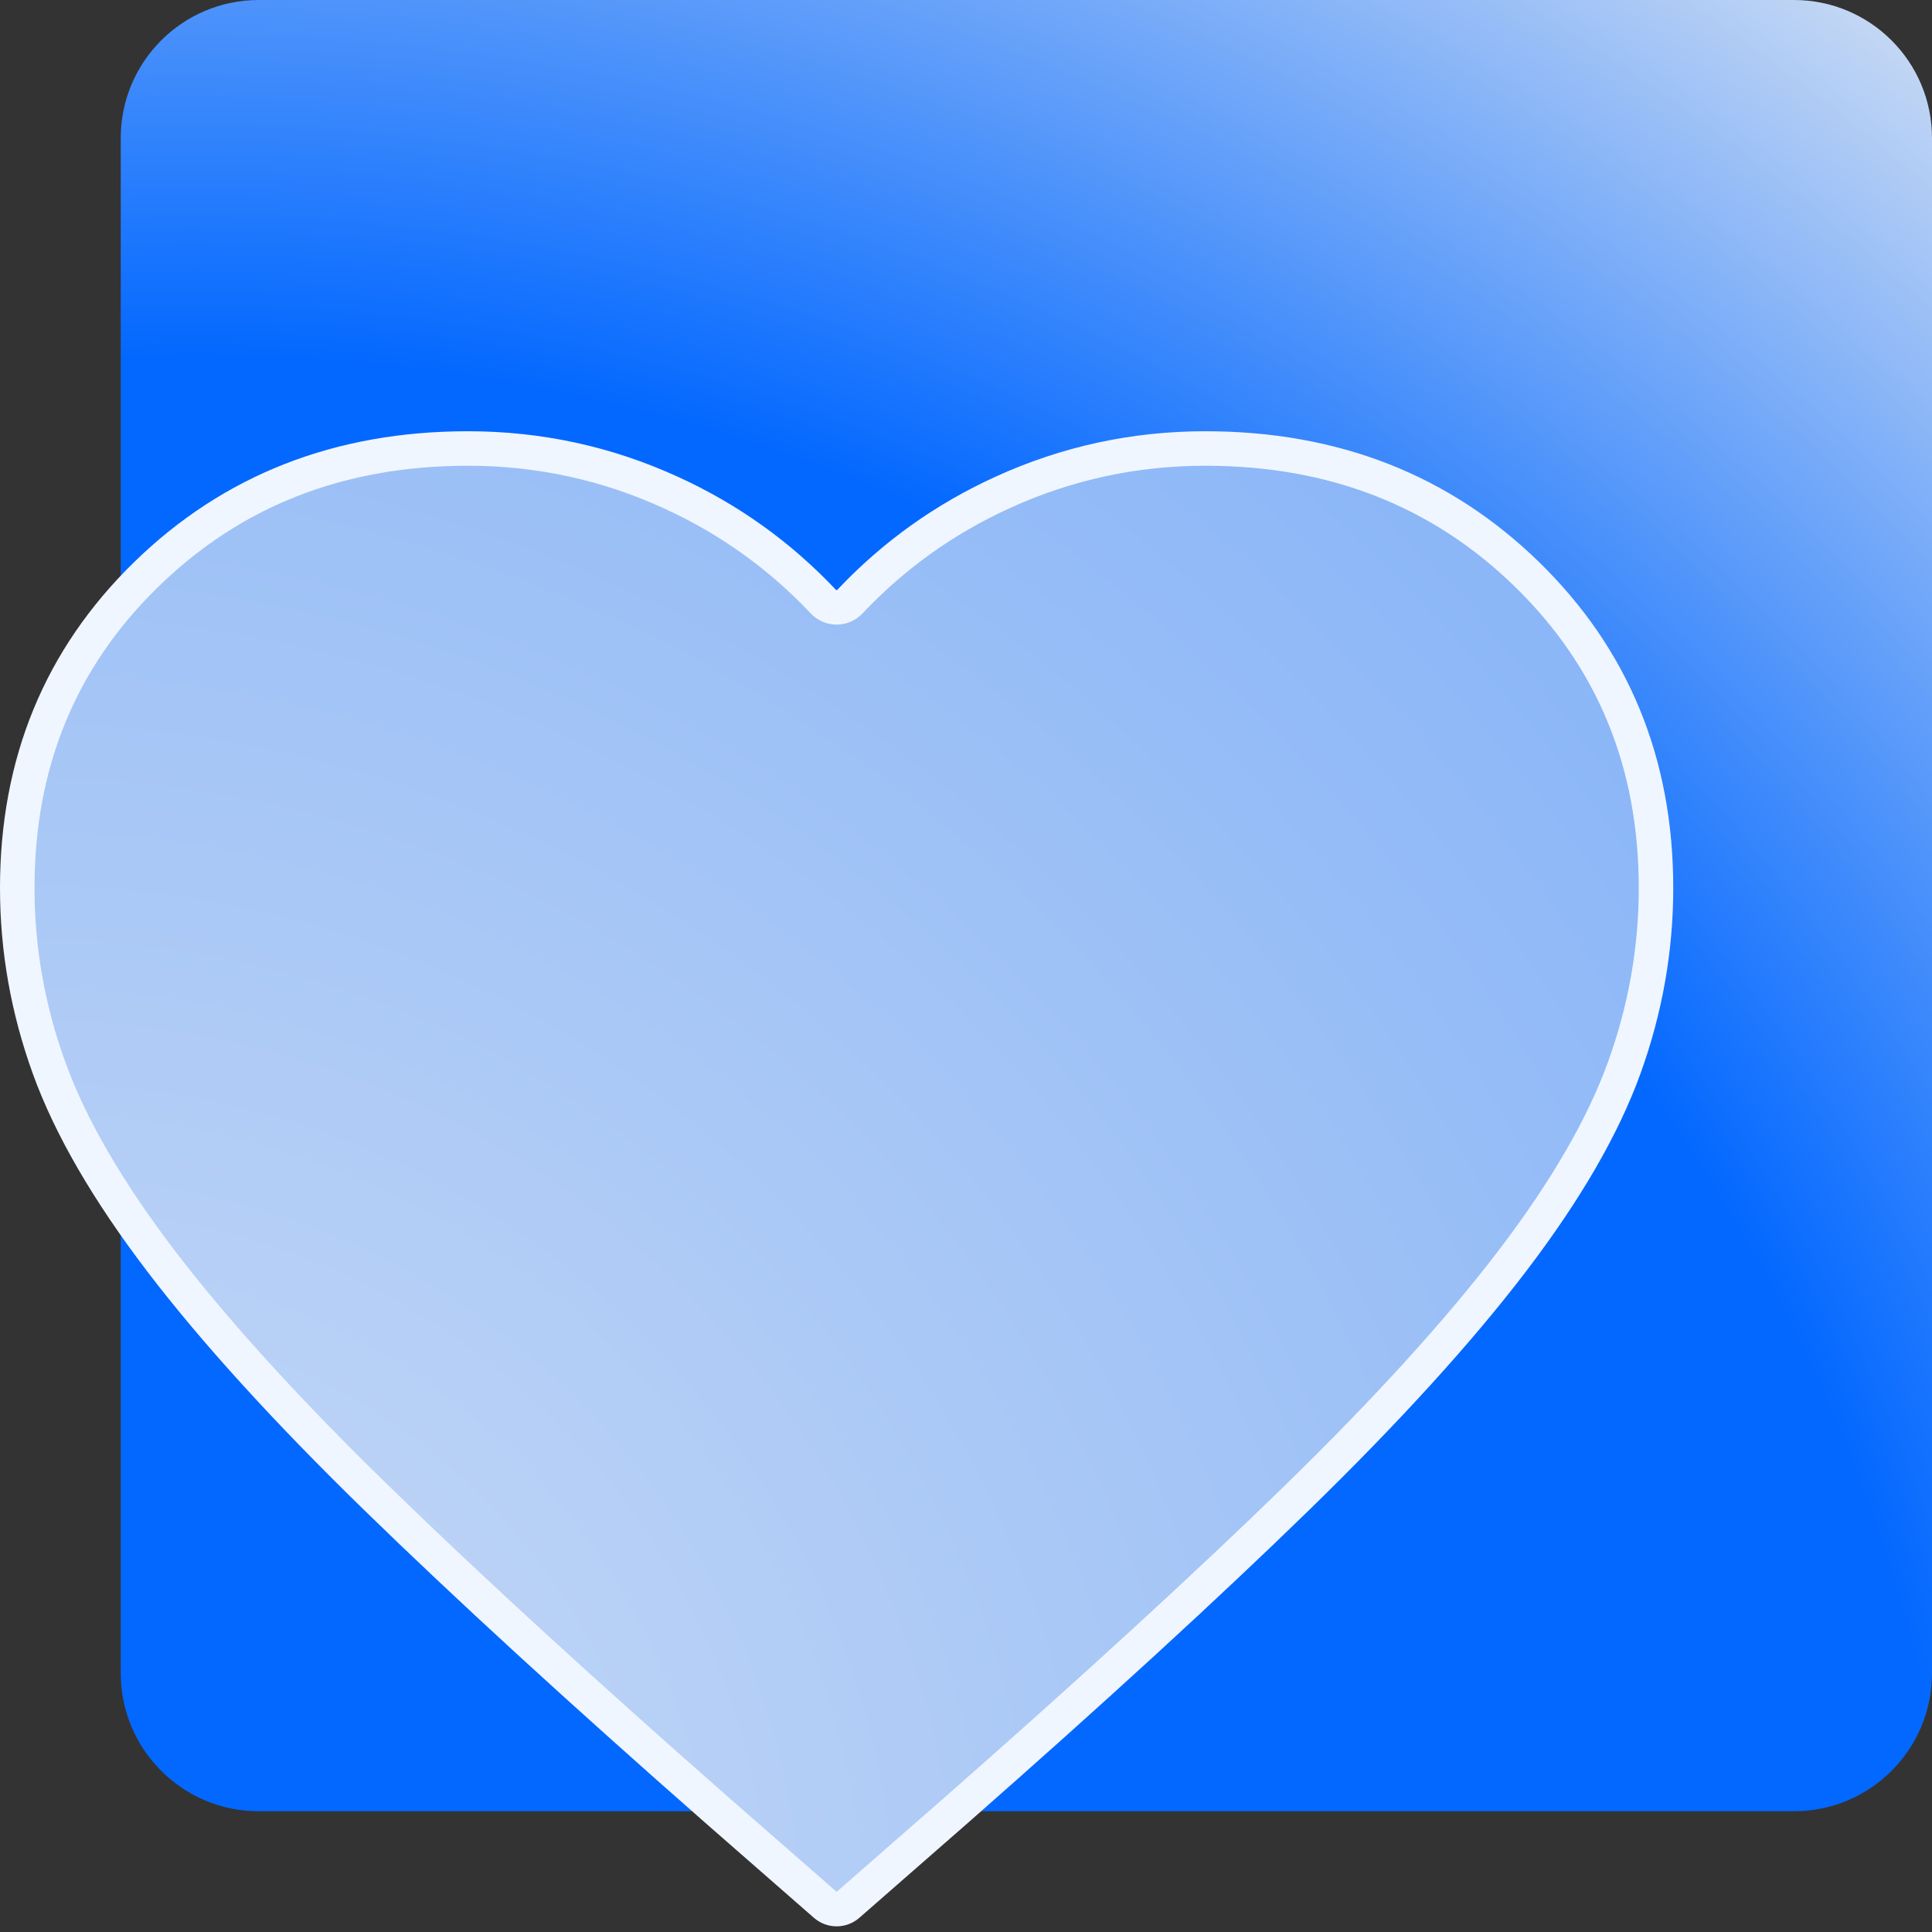 <svg width="112" height="112" viewBox="0 0 112 112" fill="none" xmlns="http://www.w3.org/2000/svg">
<rect x="0" y="0" width="112" height="112" fill="#333333" stroke="none"/>
<path d="M7 8C7 3.582 10.582 0 15 0H104C108.418 0 112 3.582 112 8V97C112 101.418 108.418 105 104 105H15C10.582 105 7 101.418 7 97V8Z" fill="url(#paint0_radial_1251_21333)"/>
<path d="M49.158 110.425C48.781 110.754 48.219 110.754 47.842 110.425L41.612 104.978C33.617 97.953 27.006 91.892 21.781 86.797C16.556 81.702 12.4 77.127 9.312 73.074C6.225 69.021 4.068 65.296 2.841 61.899C1.614 58.502 1 55.028 1 51.477C1 44.22 3.494 38.159 8.481 33.296C13.469 28.432 19.683 26 27.125 26C31.242 26 35.16 26.849 38.881 28.548C42.253 30.087 45.203 32.197 47.73 34.877C48.146 35.319 48.854 35.319 49.27 34.877C51.797 32.197 54.747 30.087 58.119 28.548C61.84 26.849 65.758 26 69.875 26C77.317 26 83.531 28.432 88.519 33.296C93.506 38.159 96 44.22 96 51.477C96 55.028 95.386 58.502 94.159 61.899C92.932 65.296 90.775 69.021 87.688 73.074C84.6 77.127 80.444 81.702 75.219 86.797C69.994 91.892 63.383 97.953 55.388 104.978L49.158 110.425Z" fill="url(#paint1_radial_1251_21333)" stroke="#F0F6FF" stroke-width="2"/>
<defs>
<radialGradient id="paint0_radial_1251_21333" cx="0" cy="0" r="1" gradientUnits="userSpaceOnUse" gradientTransform="translate(14.877 117.866) rotate(-50.528) scale(155.927 157.123)">
<stop offset="0.016" stop-color="#0368FF"/>
<stop offset="0.621" stop-color="#0368FF"/>
<stop offset="1" stop-color="#D5E1F3"/>
</radialGradient>
<radialGradient id="paint1_radial_1251_21333" cx="0" cy="0" r="1" gradientUnits="userSpaceOnUse" gradientTransform="translate(4.449 109.551) rotate(-42.754) scale(120.231 123.833)">
<stop stop-color="#CADBF5"/>
<stop offset="1" stop-color="#87B4F7"/>
</radialGradient>
</defs>
</svg>
